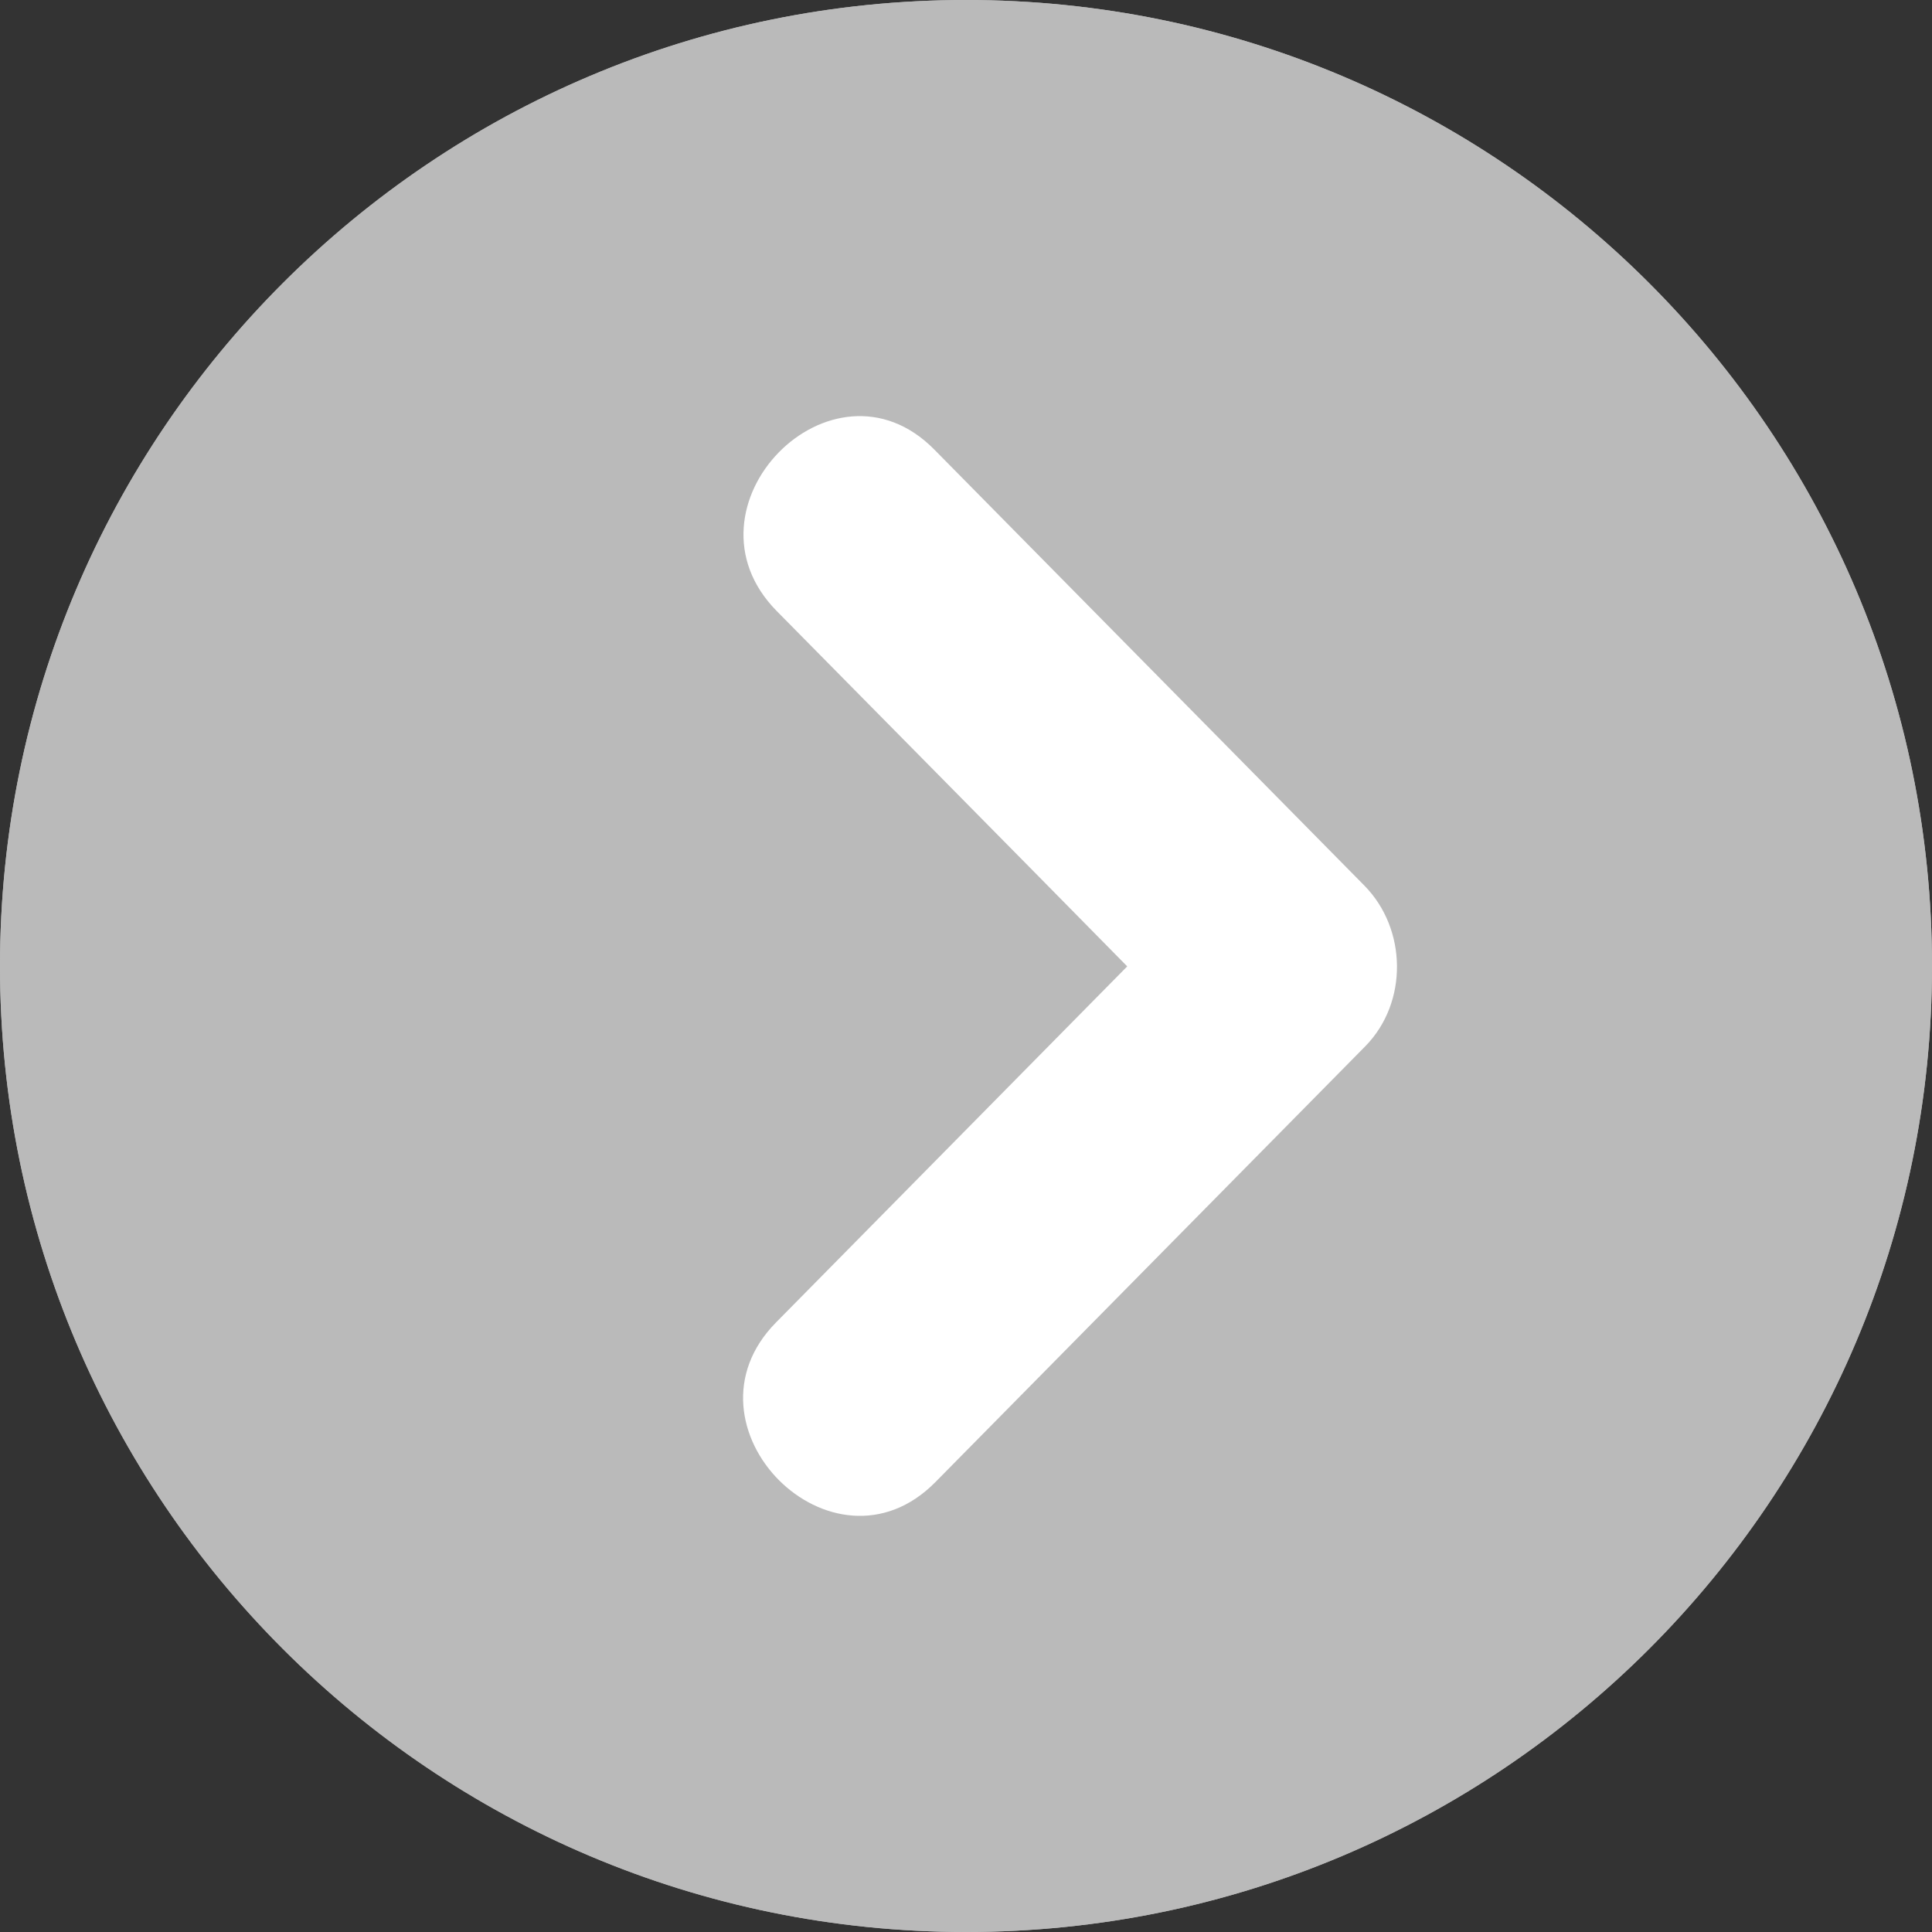 <svg xmlns="http://www.w3.org/2000/svg" width="65" height="65" viewBox="0 0 65 65"><rect x="0" y="0" width="65" height="65" fill="#333333" stroke="none"/><g fill="none"><path fill="#BABABA" d="M0 32.5C0 14.554 14.554 0 32.5 0 50.446 0 65 14.554 65 32.5 65 50.446 50.446 65 32.5 65 14.554 65 0 50.446 0 32.5z"></path><path fill="#BABABA" d="M65 32.5C65 14.554 50.446 0 32.5 0 14.554 0 0 14.554 0 32.5 0 50.446 14.554 65 32.5 65 50.446 65 65 50.446 65 32.5z"></path><path fill="#FFF" d="M45.903 29.795L31.432 15.123c-3.438-3.486-8.75 1.938-5.298 5.437 3.925 3.98 7.864 7.96 11.79 11.953-3.94 3.993-7.878 7.987-11.816 11.98-3.438 3.485 1.911 8.87 5.362 5.371l14.471-14.671c1.437-1.47 1.399-3.941-.038-5.398z"></path></g></svg>